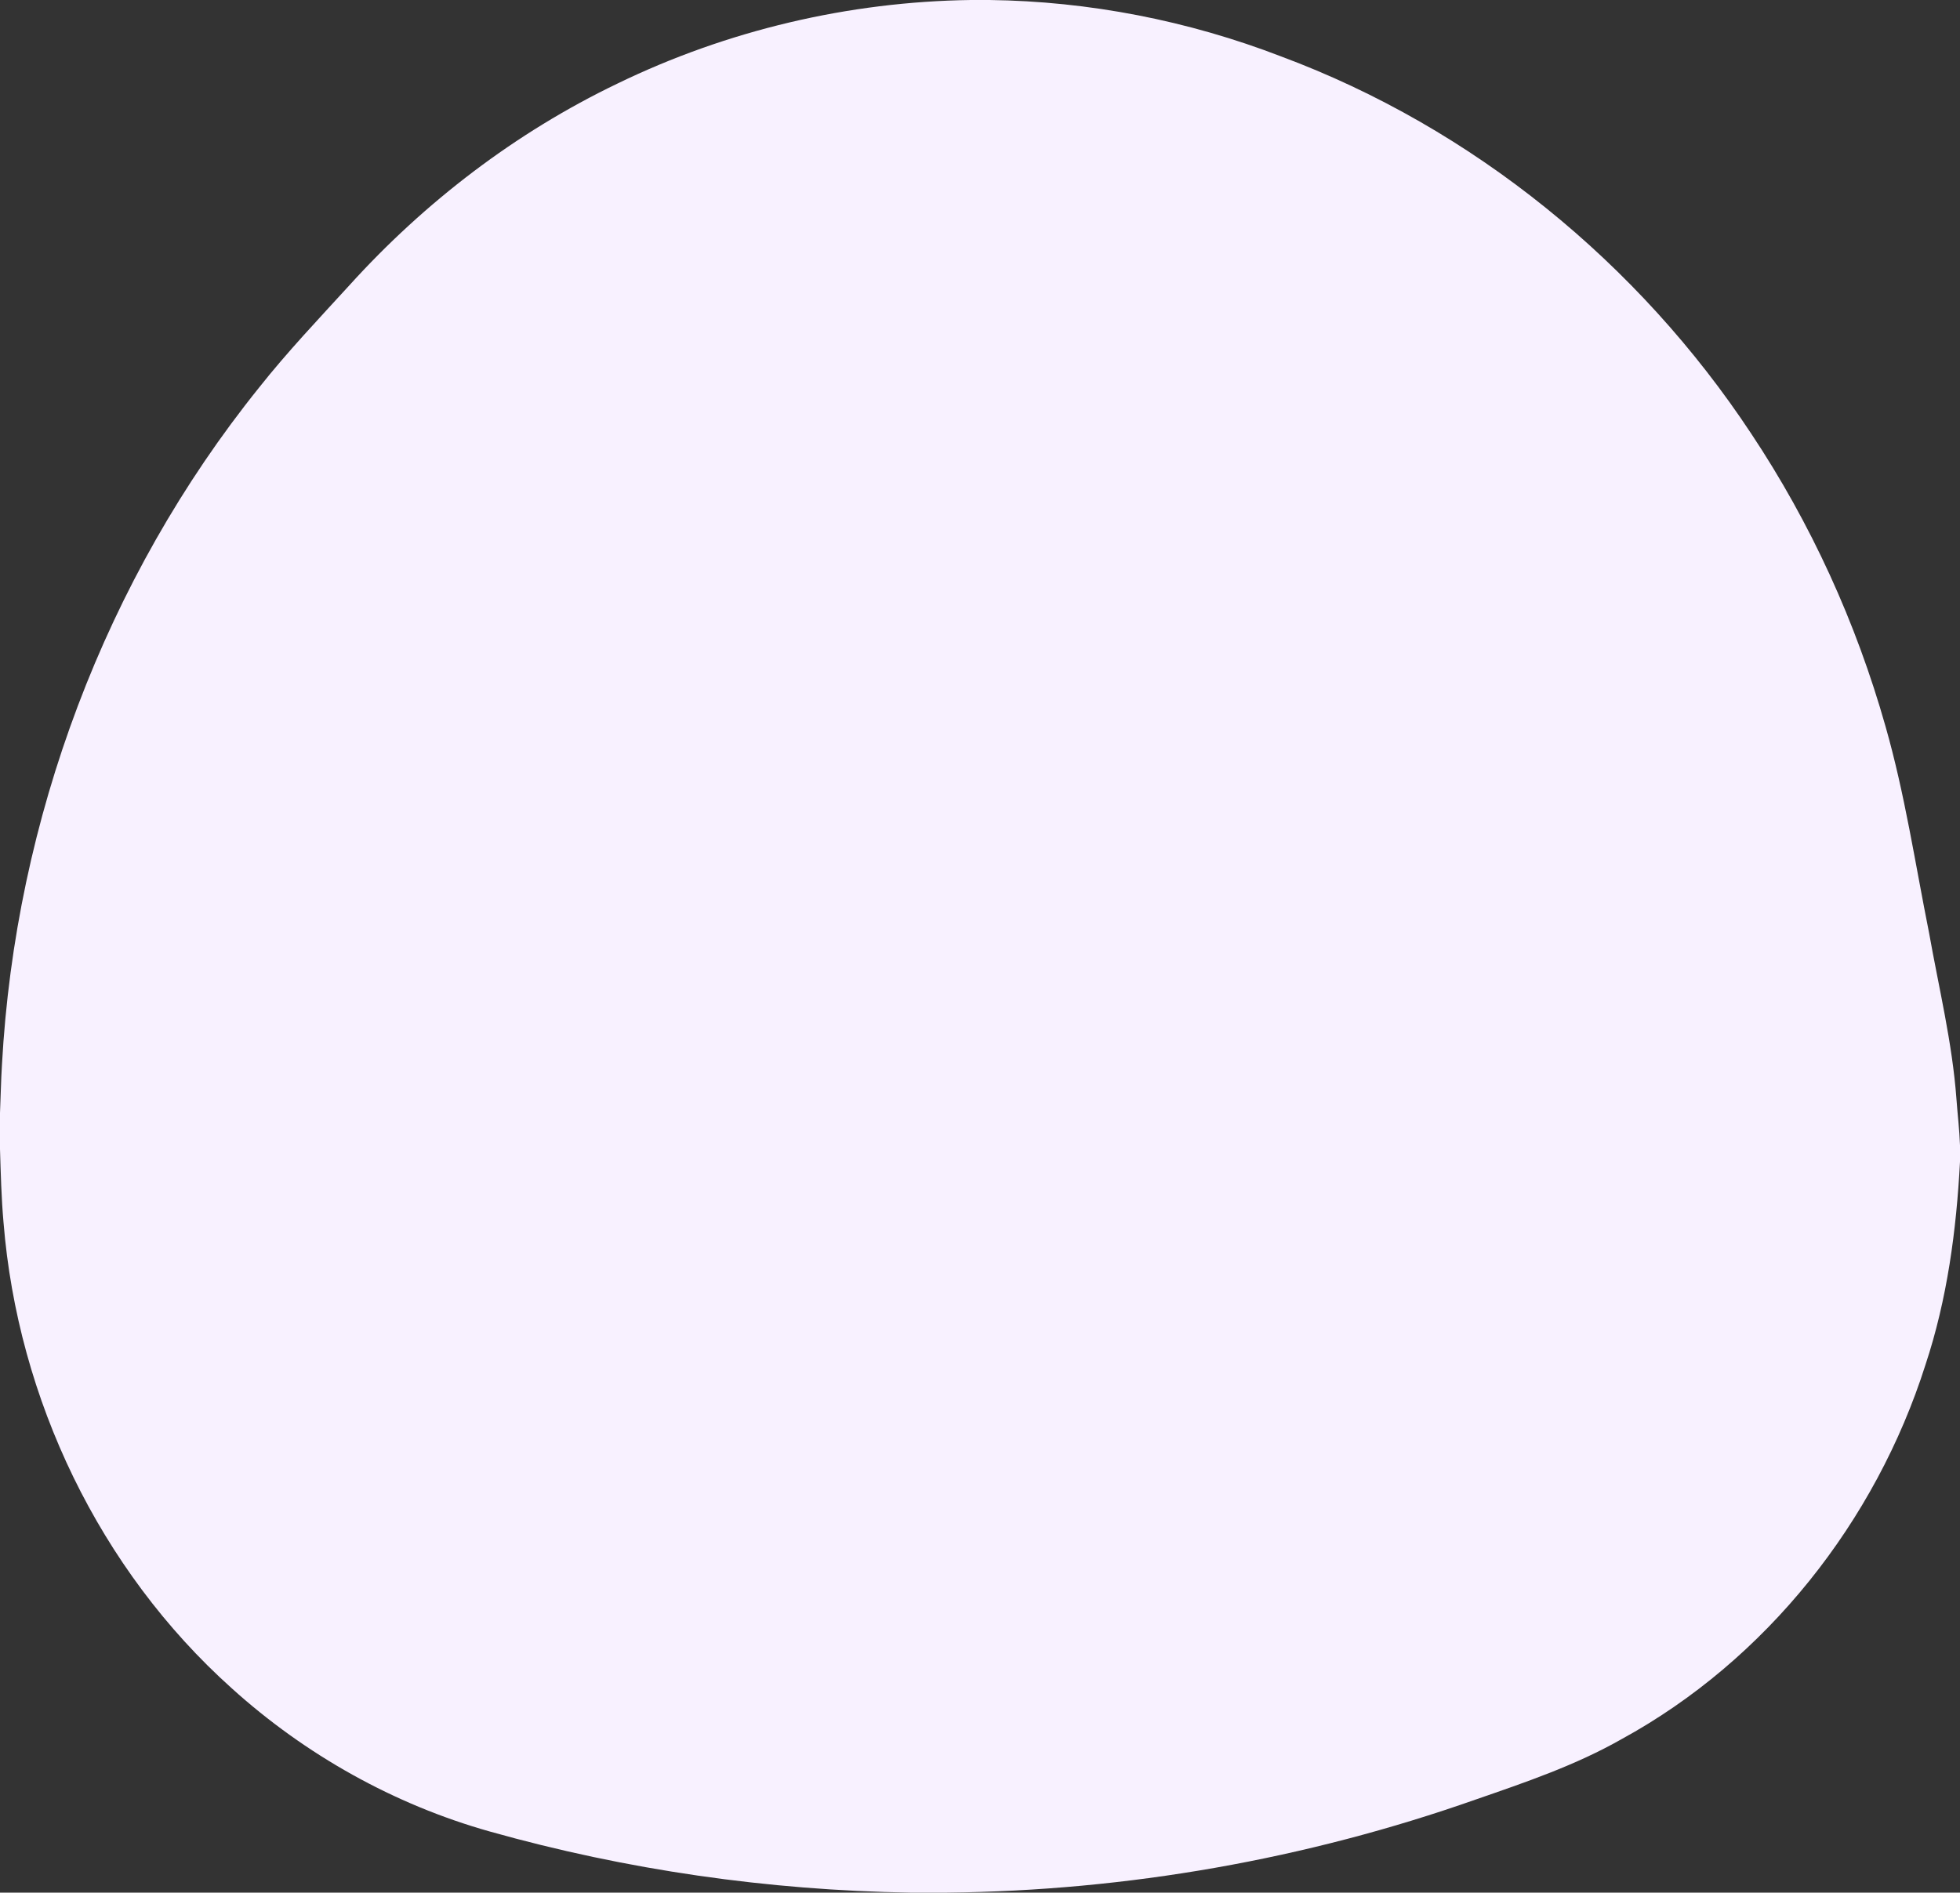 <?xml version="1.0" encoding="UTF-8" ?>
<!DOCTYPE svg PUBLIC "-//W3C//DTD SVG 1.1//EN" "http://www.w3.org/Graphics/SVG/1.1/DTD/svg11.dtd">
<svg width="731pt" height="706pt" viewBox="0 0 731 706" version="1.1" xmlns="http://www.w3.org/2000/svg">
<rect x="0" y="0" width="731" height="706" fill="#333333" stroke="none"/>
<g id="#f8f1ffff">
<path fill="#f8f1ff" opacity="1.00" d=" M 362.07 0.00 L 369.02 0.00 C 406.16 0.47 443.15 7.69 477.80 21.05 C 549.31 47.66 611.20 98.23 653.15 161.79 C 675.41 195.25 692.27 232.26 703.21 270.92 C 710.43 296.19 714.31 322.24 719.46 347.98 C 723.12 368.57 728.13 388.99 729.67 409.90 C 730.09 415.69 730.80 421.46 731.00 427.27 L 731.00 433.36 C 729.65 458.97 726.23 484.65 718.13 509.08 C 699.56 567.58 658.80 619.23 604.75 648.77 C 587.66 658.49 568.98 664.84 550.46 671.25 C 487.22 693.54 420.32 705.32 353.26 706.00 L 339.46 706.00 C 286.51 705.14 233.67 697.57 182.69 683.21 C 146.99 673.17 113.82 654.56 86.34 629.70 C 37.13 585.54 6.63 521.86 1.32 456.09 C 0.51 446.95 0.28 437.77 0.00 428.60 L 0.00 415.17 C 0.27 409.11 0.36 403.05 0.74 397.00 C 5.74 305.69 39.24 215.91 96.63 144.57 C 107.17 131.25 118.89 118.93 130.34 106.39 C 158.46 75.32 192.38 49.39 230.19 31.22 C 271.16 11.31 316.53 0.62 362.07 0.00 Z" />
</g>
</svg>
